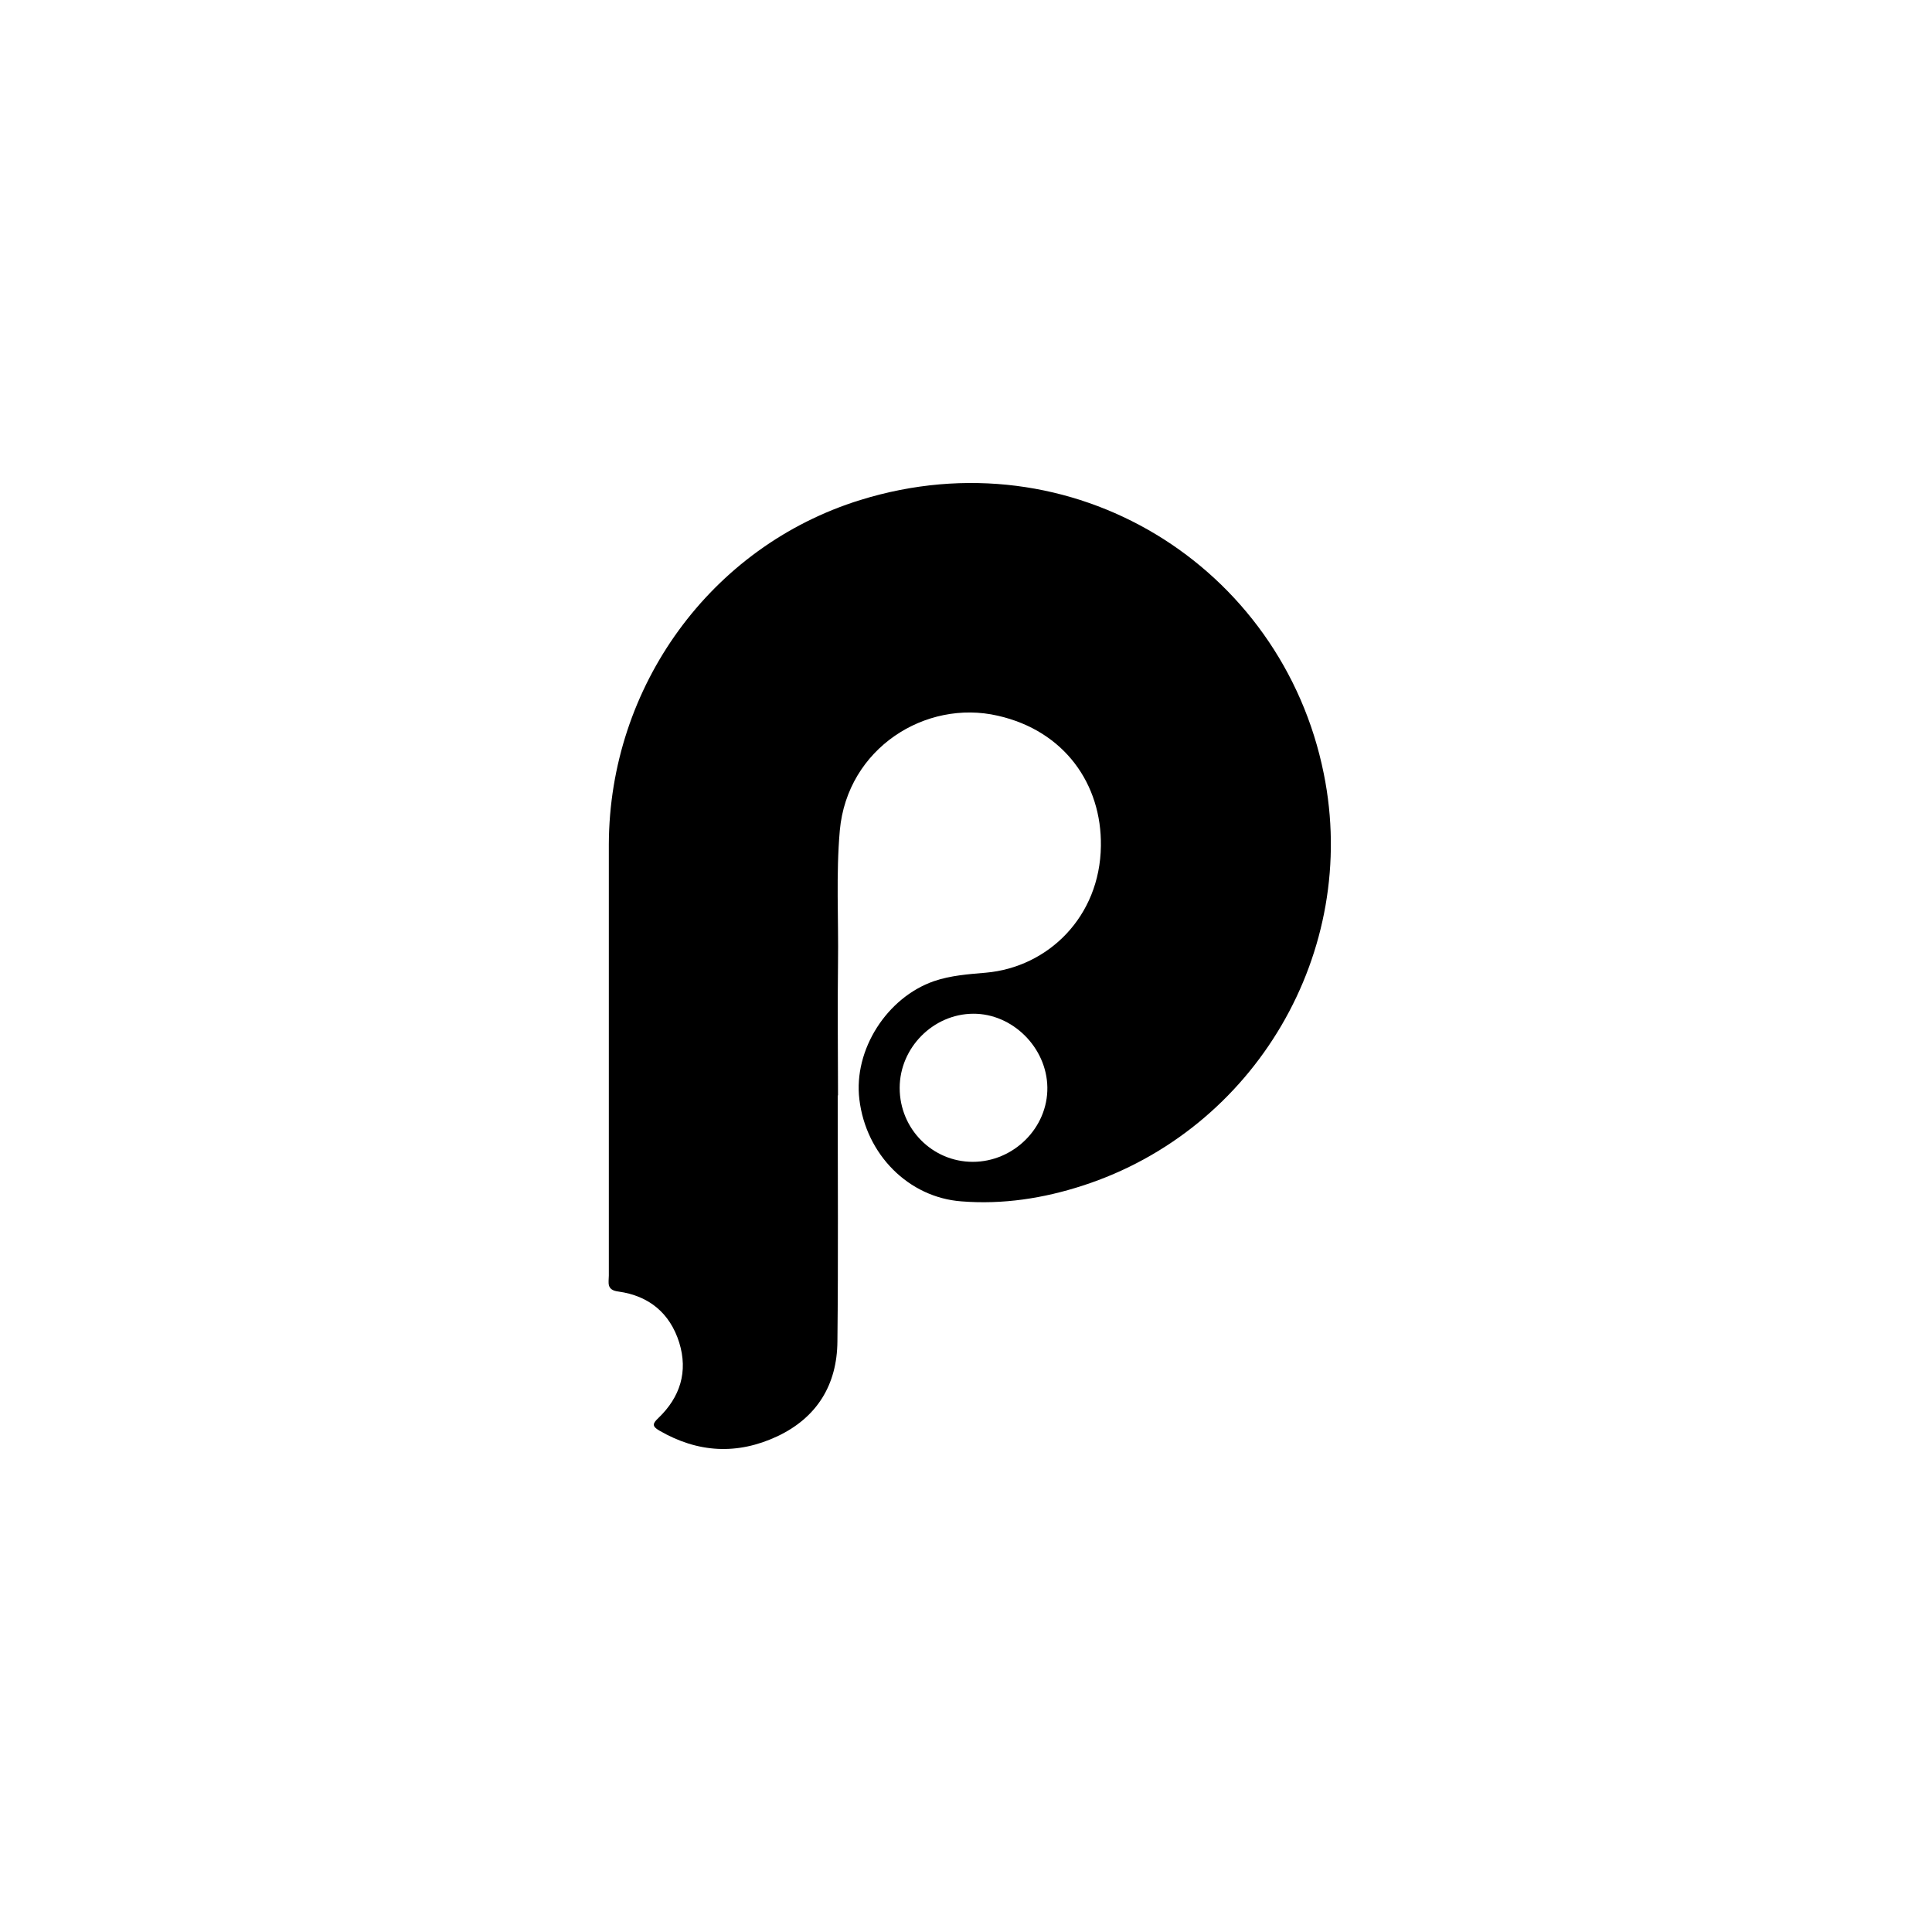 <svg width="200" height="200" viewBox="0 0 200 200" fill="none" xmlns="http://www.w3.org/2000/svg">
<path d="M86.72 113.404C86.72 121.897 86.783 130.36 86.689 138.853C86.658 143.35 84.572 146.754 80.462 148.69C76.321 150.626 72.242 150.407 68.257 148.096C67.447 147.628 67.572 147.347 68.163 146.785C70.405 144.63 71.246 142.007 70.312 138.978C69.347 135.918 67.167 134.138 64.022 133.701C62.746 133.545 63.026 132.764 63.026 132.046C63.026 121.335 63.026 110.593 63.026 99.882C63.026 95.729 63.026 91.545 63.026 87.392C63.088 71.092 73.55 56.571 89.056 51.762C111.006 44.955 132.708 58.601 137.036 80.085C140.772 98.508 129.937 116.963 112.065 122.74C108.017 124.052 103.814 124.708 99.517 124.364C94.068 123.958 89.647 119.524 88.962 113.81C88.339 108.657 91.827 103.255 96.684 101.569C98.427 100.975 100.233 100.85 102.039 100.694C108.515 100.132 113.871 94.886 113.964 87.579C114.058 81.178 110.197 75.651 103.285 74.089C95.812 72.372 87.717 77.462 86.938 85.955C86.534 90.514 86.814 95.105 86.751 99.664C86.689 104.254 86.751 108.813 86.751 113.404H86.72ZM100.7 120.273C104.935 120.273 108.484 116.745 108.422 112.56C108.36 108.439 104.81 104.91 100.731 104.941C96.59 104.972 93.134 108.47 93.134 112.623C93.134 116.87 96.528 120.273 100.7 120.273Z" fill="black"/>
</svg>
